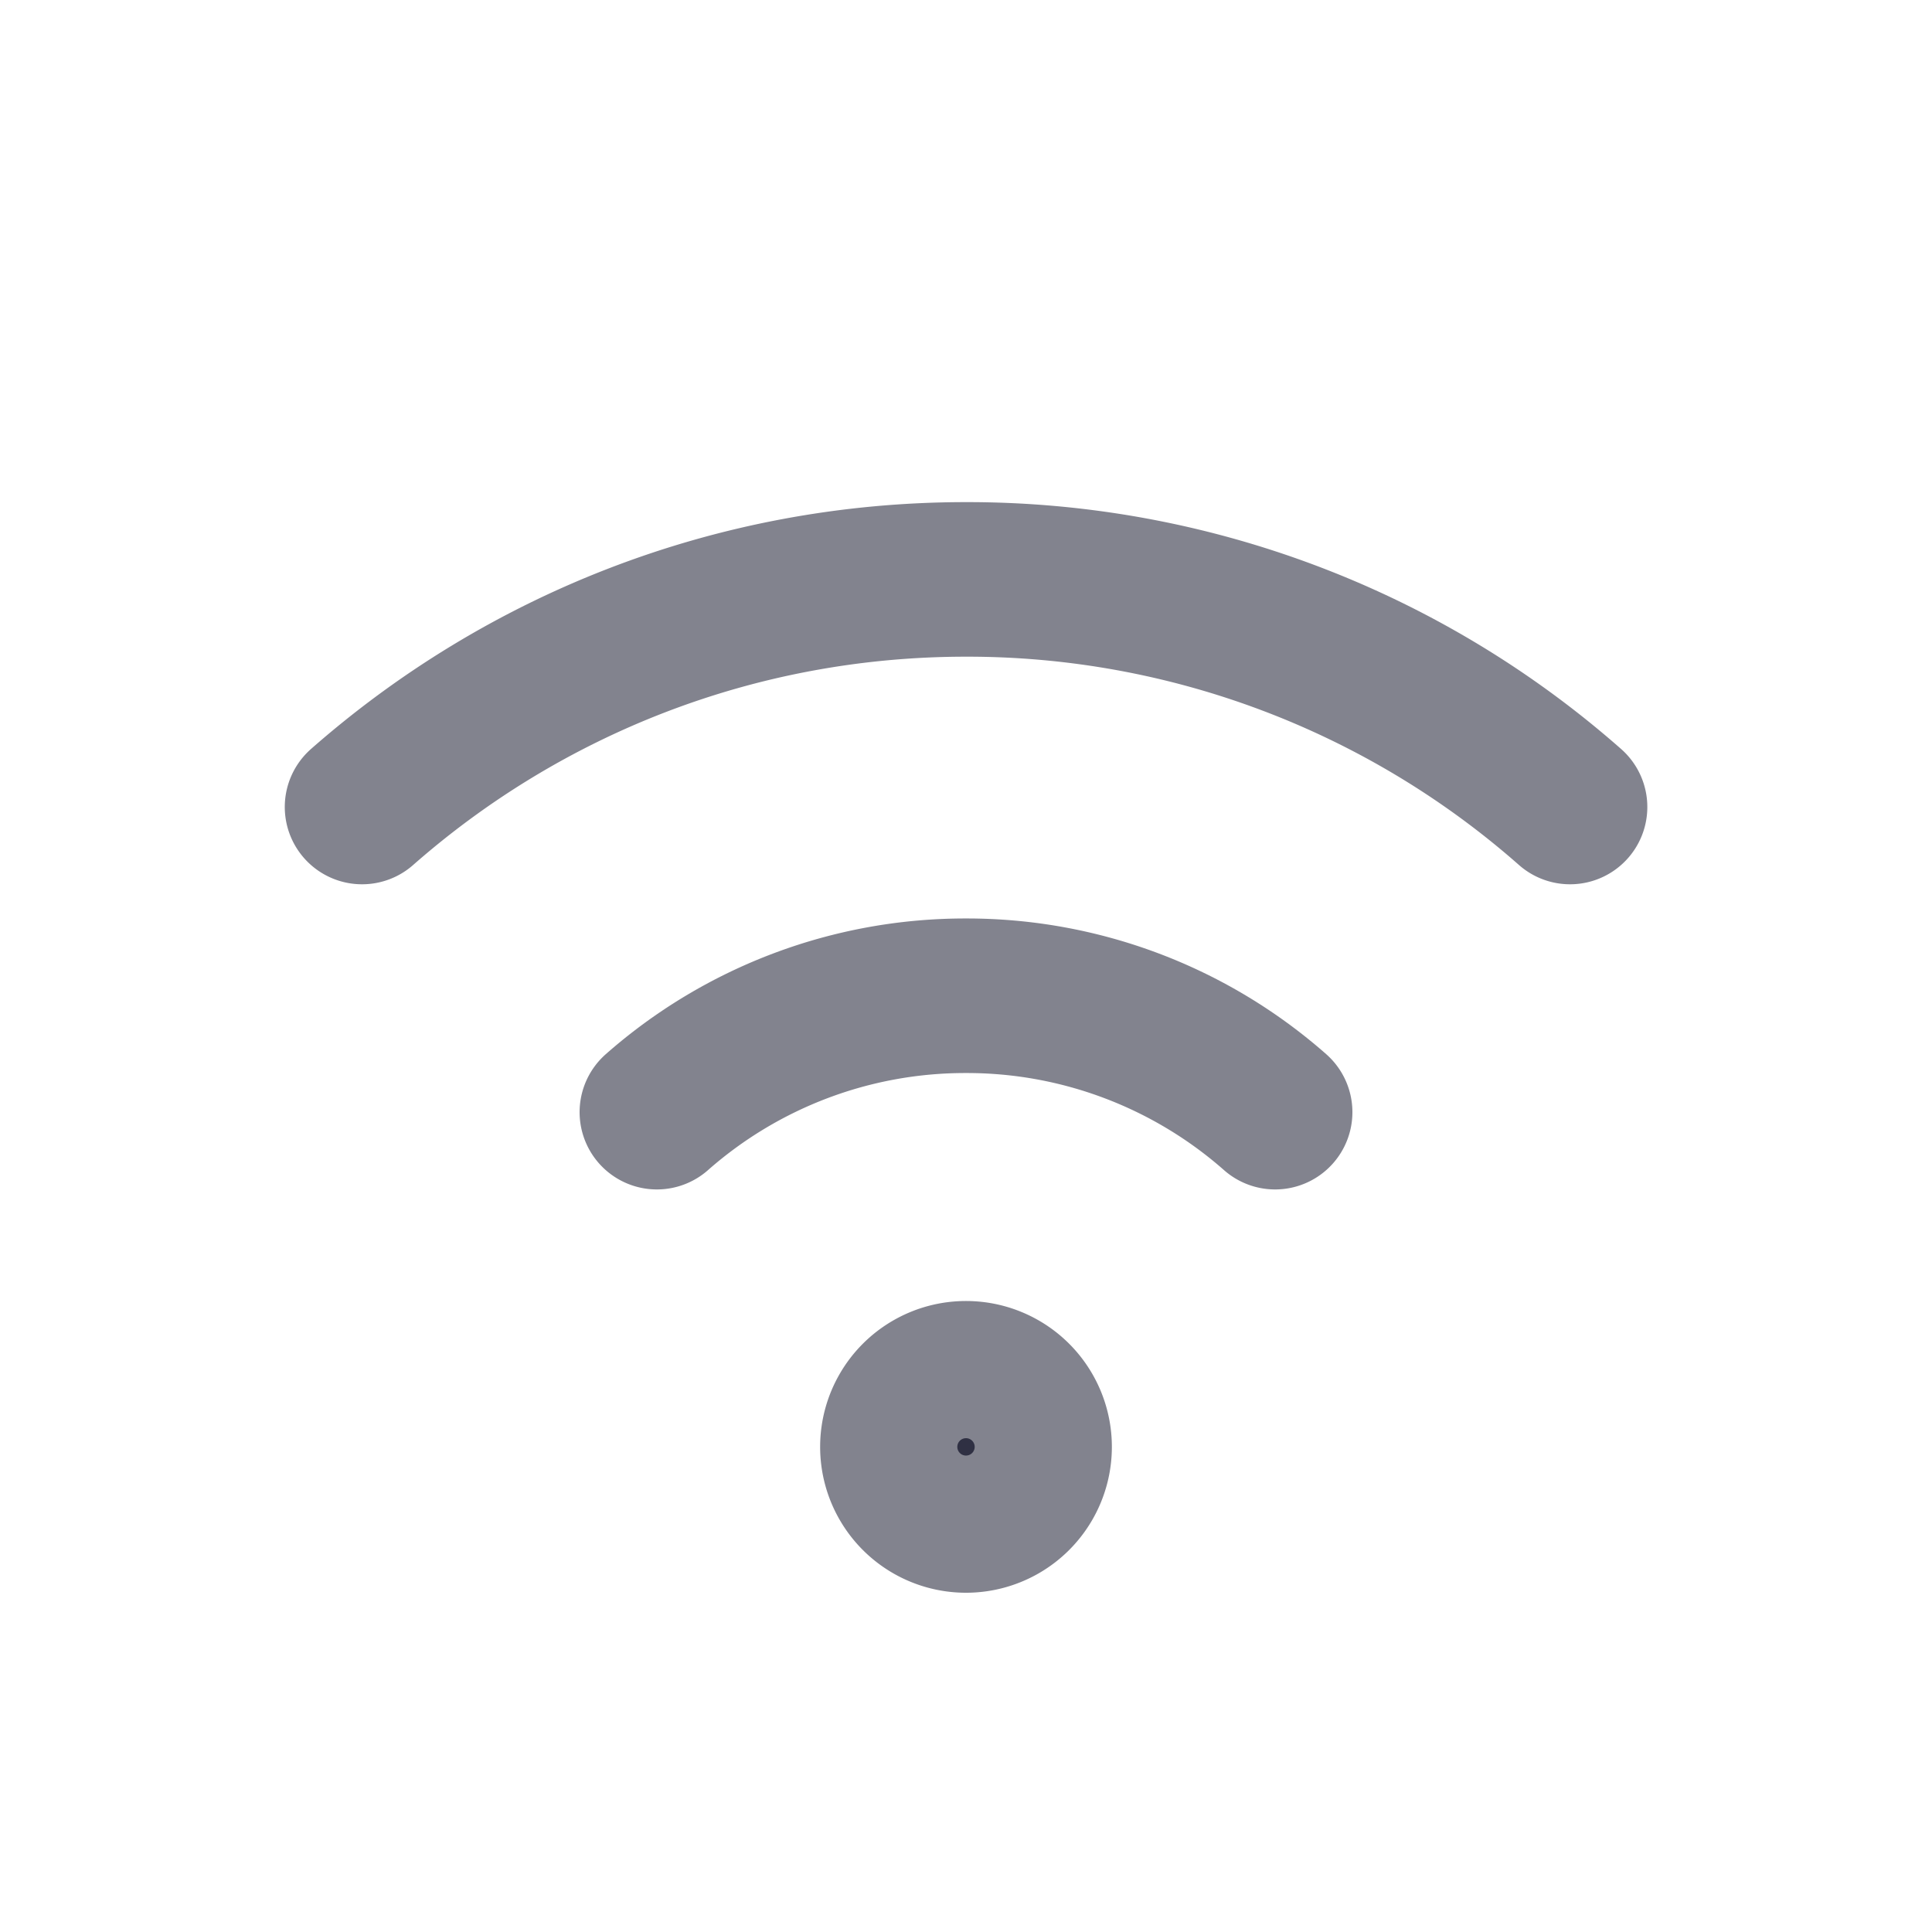 <svg width="20" height="20" viewBox="0 0 20 20" fill="none" xmlns="http://www.w3.org/2000/svg">
    <path d="M16.253 8.354A9.435 9.435 0 0 0 10 5.998c-2.396 0-4.584.89-6.252 2.356M13.2 11.513a4.827 4.827 0 0 0-3.2-1.205 4.827 4.827 0 0 0-3.2 1.205" stroke="#82838E" stroke-width="1.6" stroke-miterlimit="10" stroke-linecap="round"/>
    <path d="M10.71 14.978a.71.71 0 1 1-1.42 0 .71.71 0 0 1 1.42 0z" fill="#2F3043" stroke="#82838E" stroke-width="1.6"/>
</svg>
